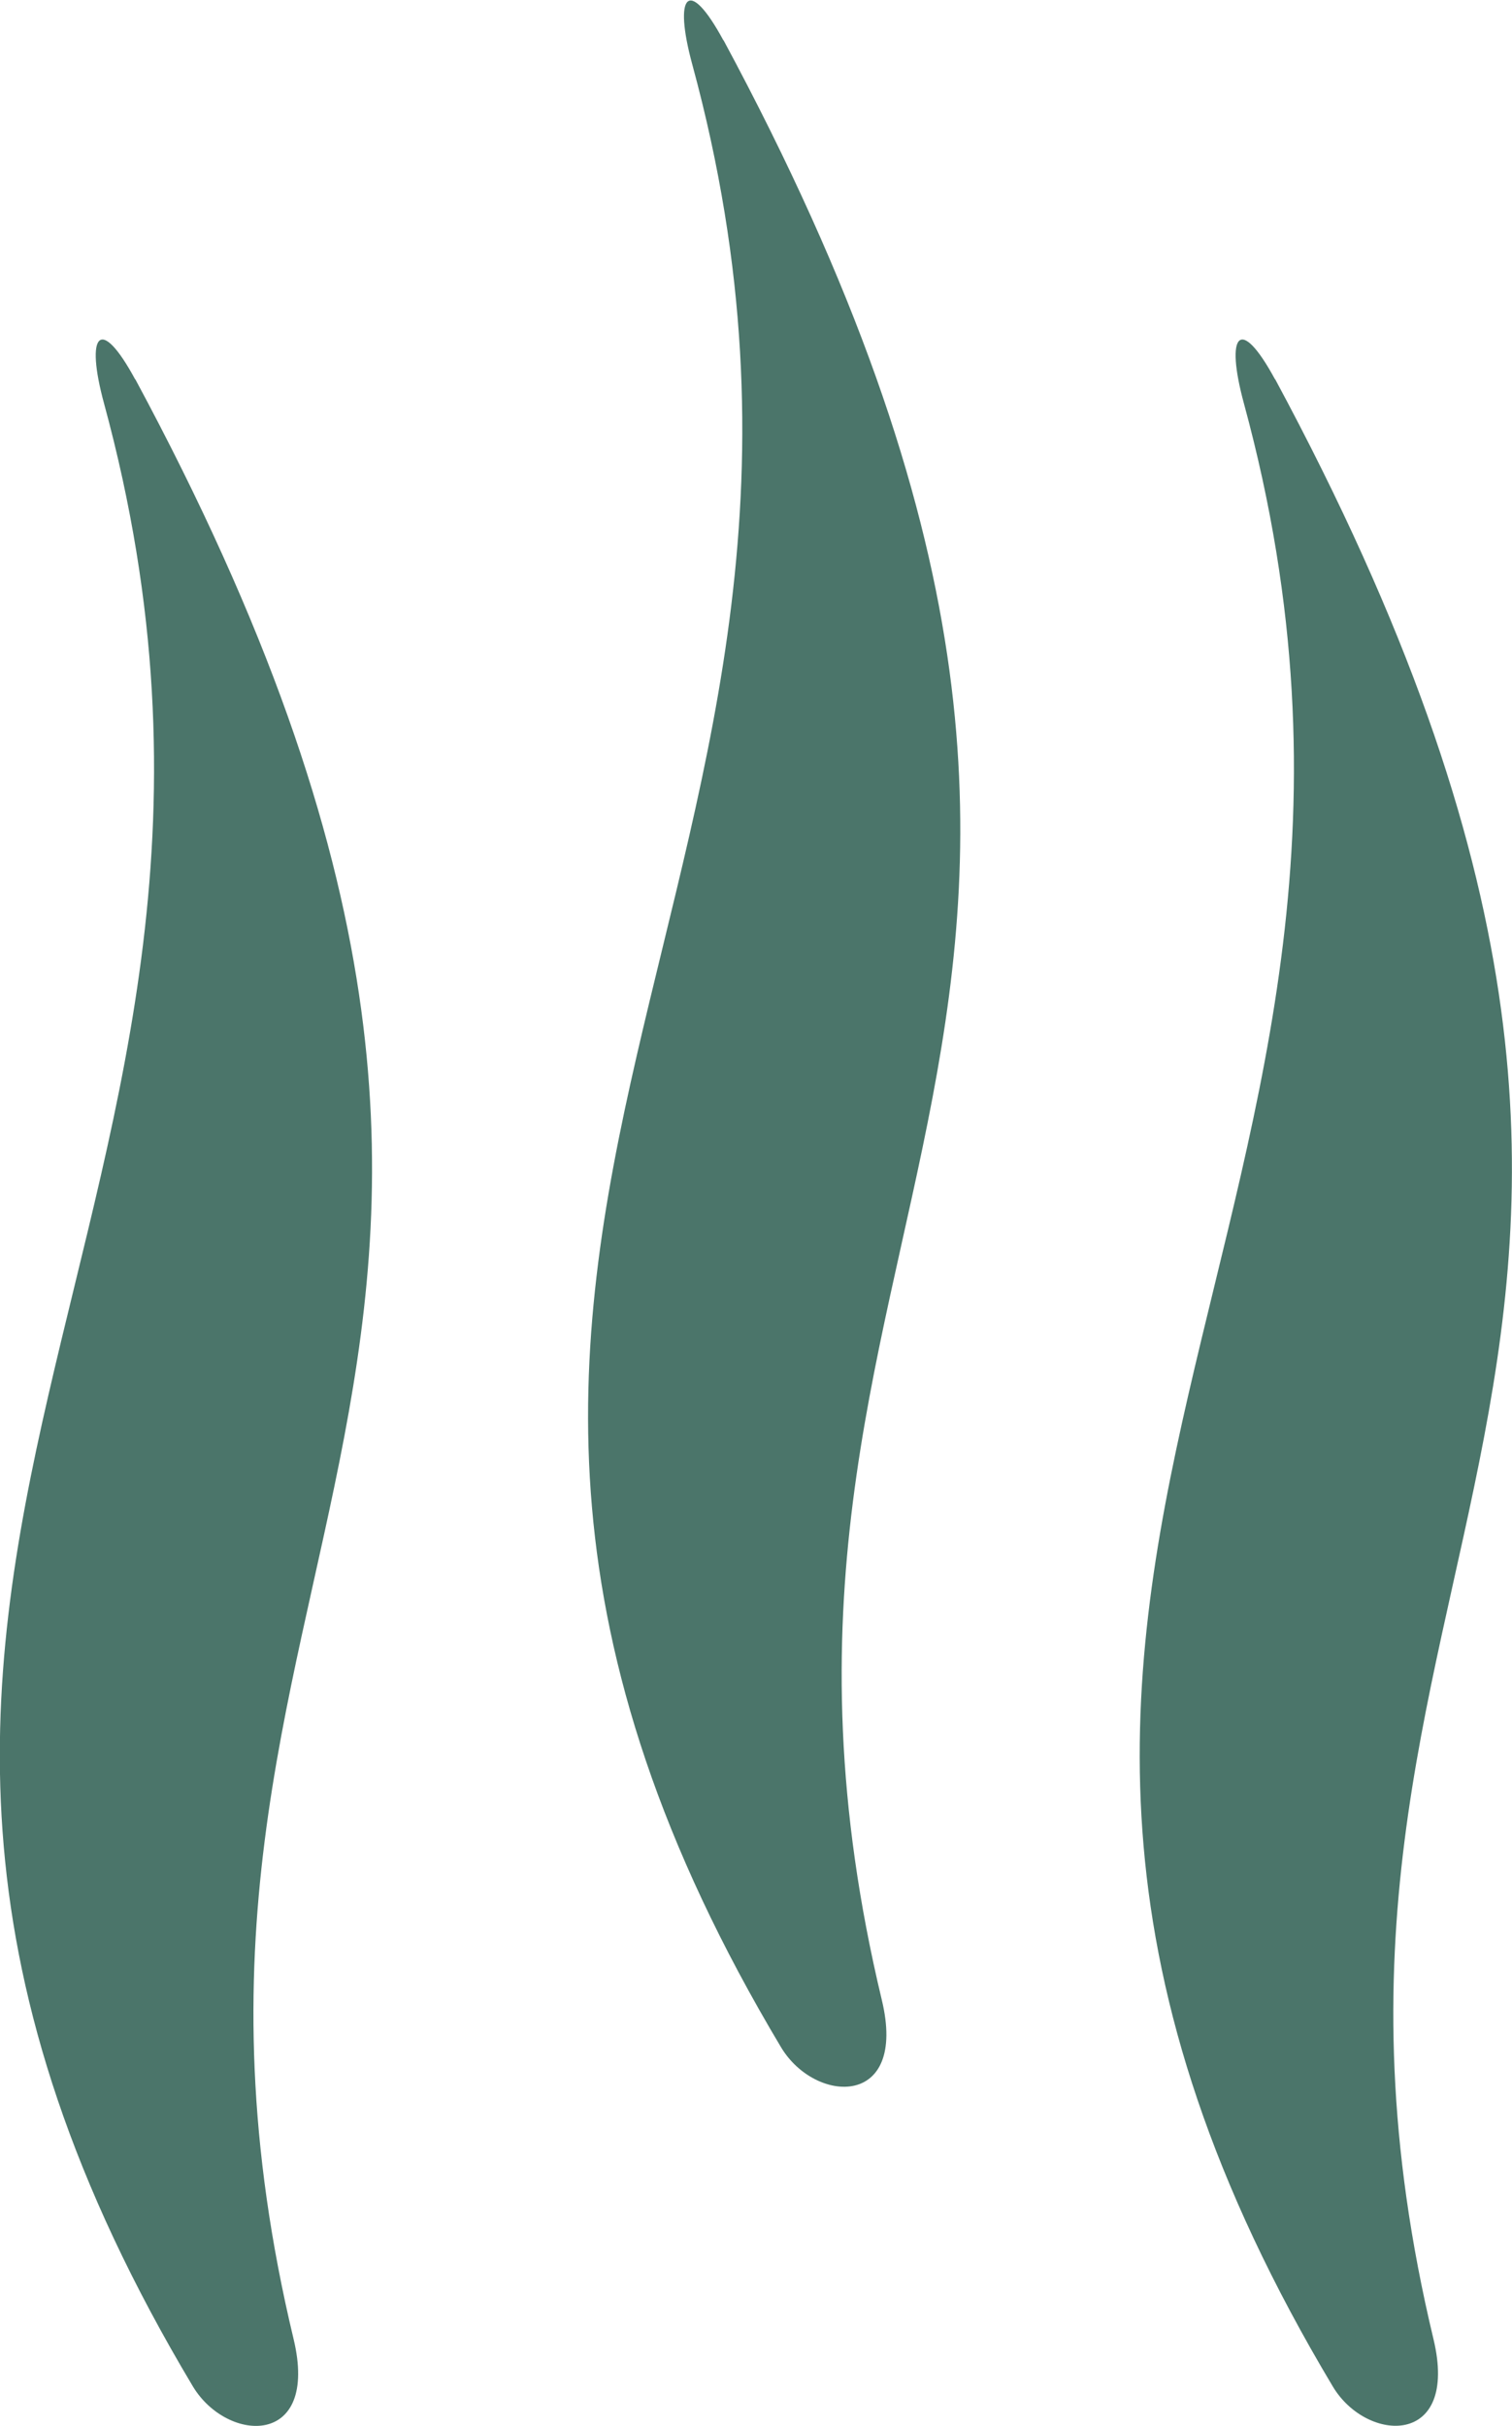 <?xml version="1.0" encoding="UTF-8"?>
<svg xmlns="http://www.w3.org/2000/svg" id="Capa_2" viewBox="0 0 39.25 62.97">
  <defs>
    <style>.cls-1{fill:#4b756a;}</style>
  </defs>
  <g id="Capa_1-2">
    <path class="cls-1" d="m3.51,9.84c13.87,25.76-.77,30.5,4.11,50.87.68,2.83-1.72,2.71-2.61,1.24-12.72-21.27,3.48-30.2-2.31-51.48-.49-1.8-.11-2.32.81-.62"></path>
    <path class="cls-1" d="m18.78,1.04c13.87,25.76-.77,30.5,4.11,50.87.68,2.82-1.72,2.71-2.61,1.24-12.72-21.27,3.48-30.2-2.31-51.48-.49-1.8-.11-2.32.81-.62"></path>
    <path class="cls-1" d="m33.1,9.84c13.87,25.76-.77,30.5,4.11,50.87.68,2.82-1.73,2.71-2.61,1.24-12.72-21.27,3.48-30.2-2.31-51.48-.49-1.8-.11-2.32.81-.62"></path>
  </g>
</svg>
